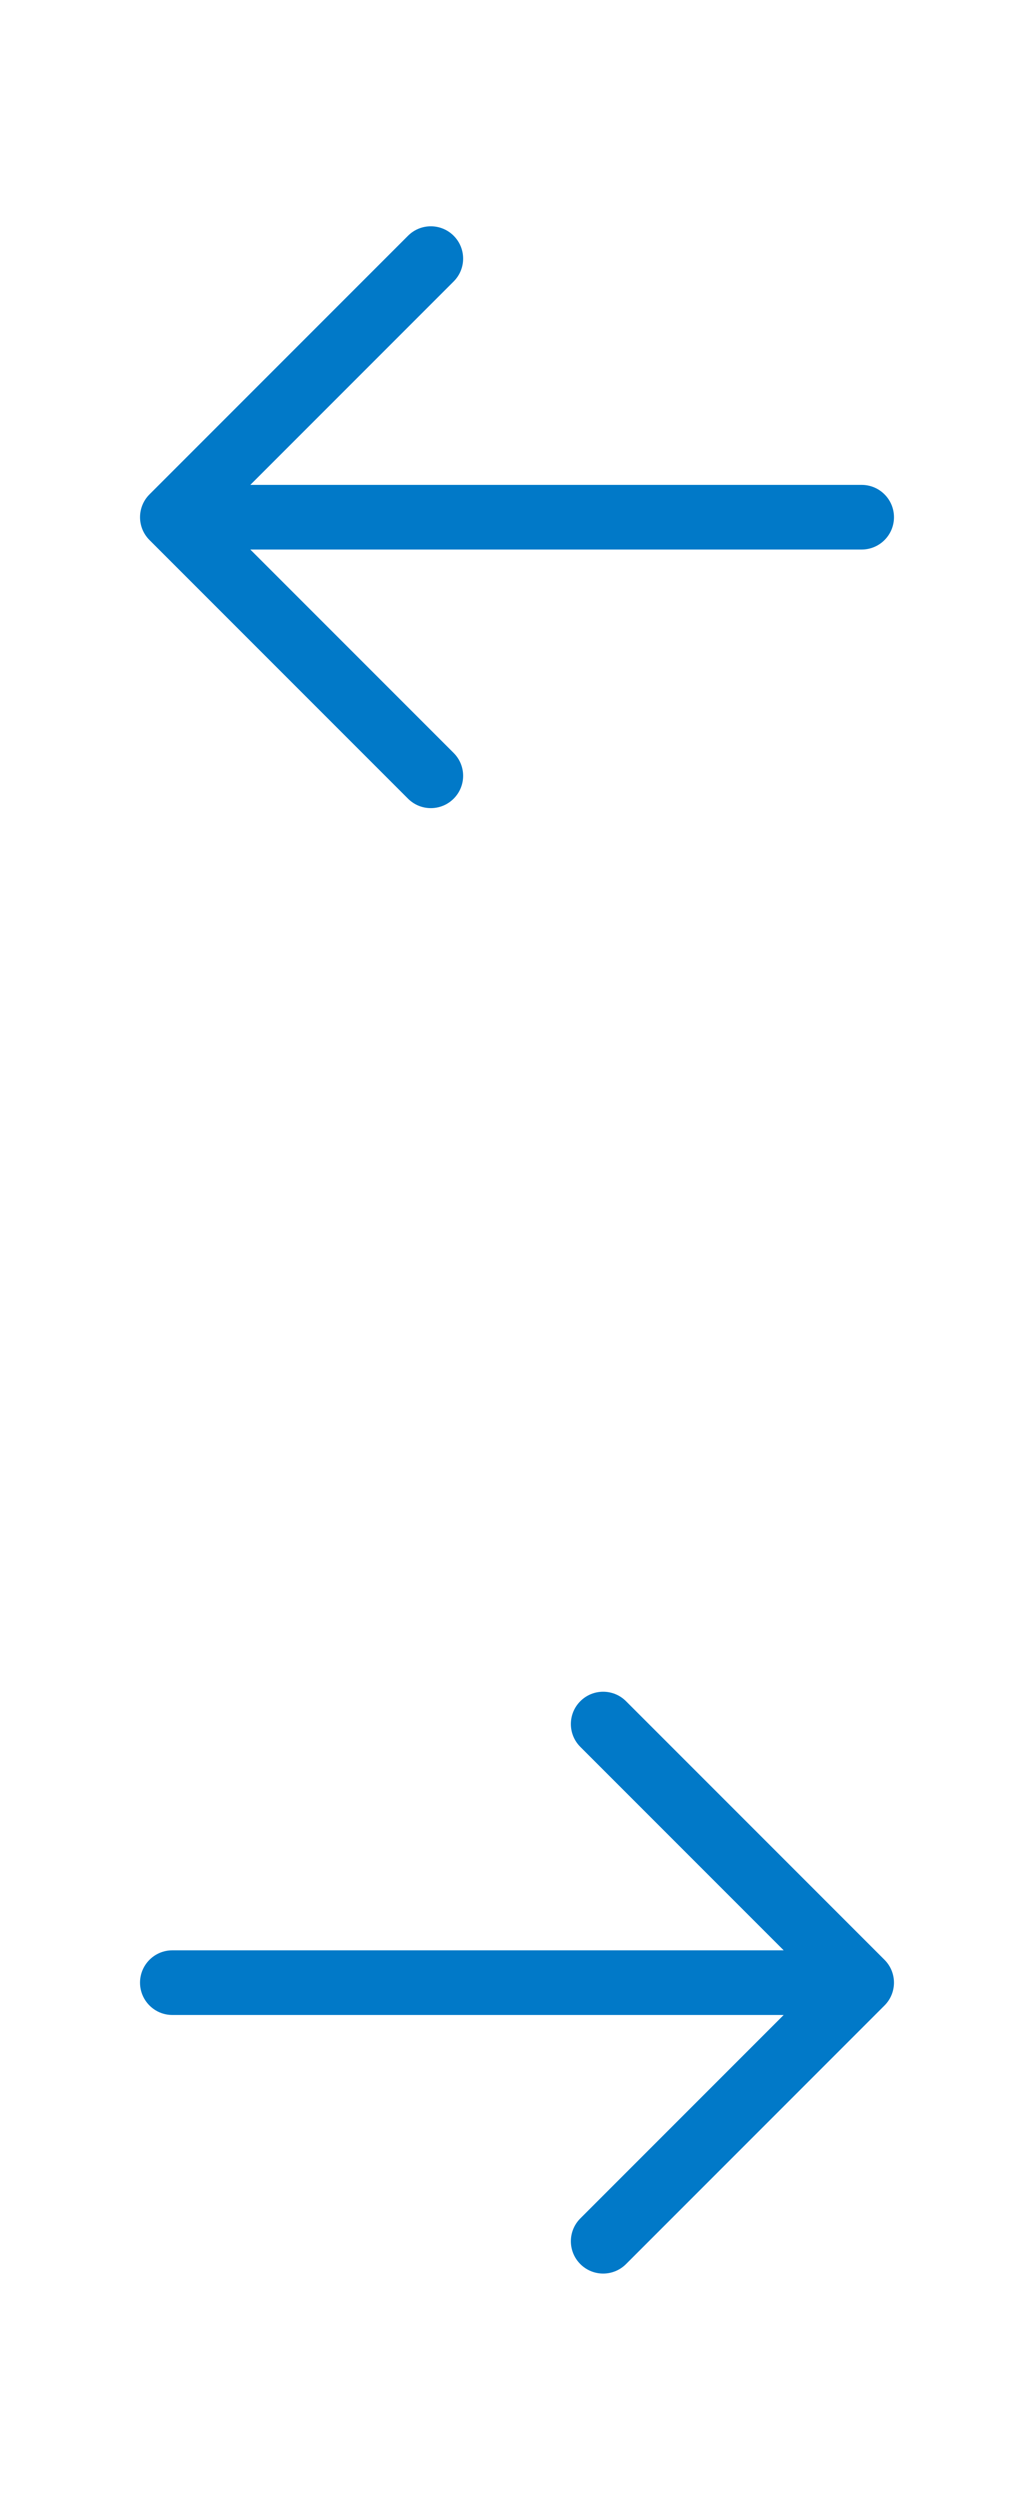 <svg xmlns="http://www.w3.org/2000/svg" width="24" height="58" viewBox="0 0 24 58" fill="none"><path d="M20 12.75C20.414 12.75 20.75 12.414 20.75 12C20.75 11.586 20.414 11.25 20 11.25V12.75ZM4 12L3.47 11.47C3.177 11.763 3.177 12.237 3.47 12.53L4 12ZM10.53 6.53C10.823 6.237 10.823 5.763 10.53 5.47C10.237 5.177 9.763 5.177 9.47 5.47L10.53 6.53ZM9.47 18.53C9.763 18.823 10.237 18.823 10.53 18.53C10.823 18.237 10.823 17.763 10.53 17.47L9.47 18.53ZM20 11.25H4V12.75H20V11.25ZM4.53 12.53L10.53 6.53L9.47 5.47L3.47 11.47L4.53 12.53ZM3.47 12.53L9.47 18.53L10.53 17.47L4.53 11.47L3.47 12.53Z" fill="#0179C8"></path><path d="M4 46.75C3.586 46.75 3.25 46.414 3.25 46C3.25 45.586 3.586 45.25 4 45.25V46.75ZM20 46L20.53 45.47C20.823 45.763 20.823 46.237 20.53 46.53L20 46ZM13.47 40.53C13.177 40.237 13.177 39.763 13.47 39.47C13.763 39.177 14.237 39.177 14.53 39.47L13.47 40.53ZM14.53 52.53C14.237 52.823 13.763 52.823 13.47 52.53C13.177 52.237 13.177 51.763 13.47 51.47L14.53 52.53ZM4 45.25H20V46.75H4V45.25ZM19.47 46.53L13.47 40.53L14.53 39.47L20.53 45.47L19.47 46.53ZM20.53 46.53L14.53 52.53L13.47 51.47L19.47 45.47L20.53 46.53Z" fill="#0179C8"></path></svg>